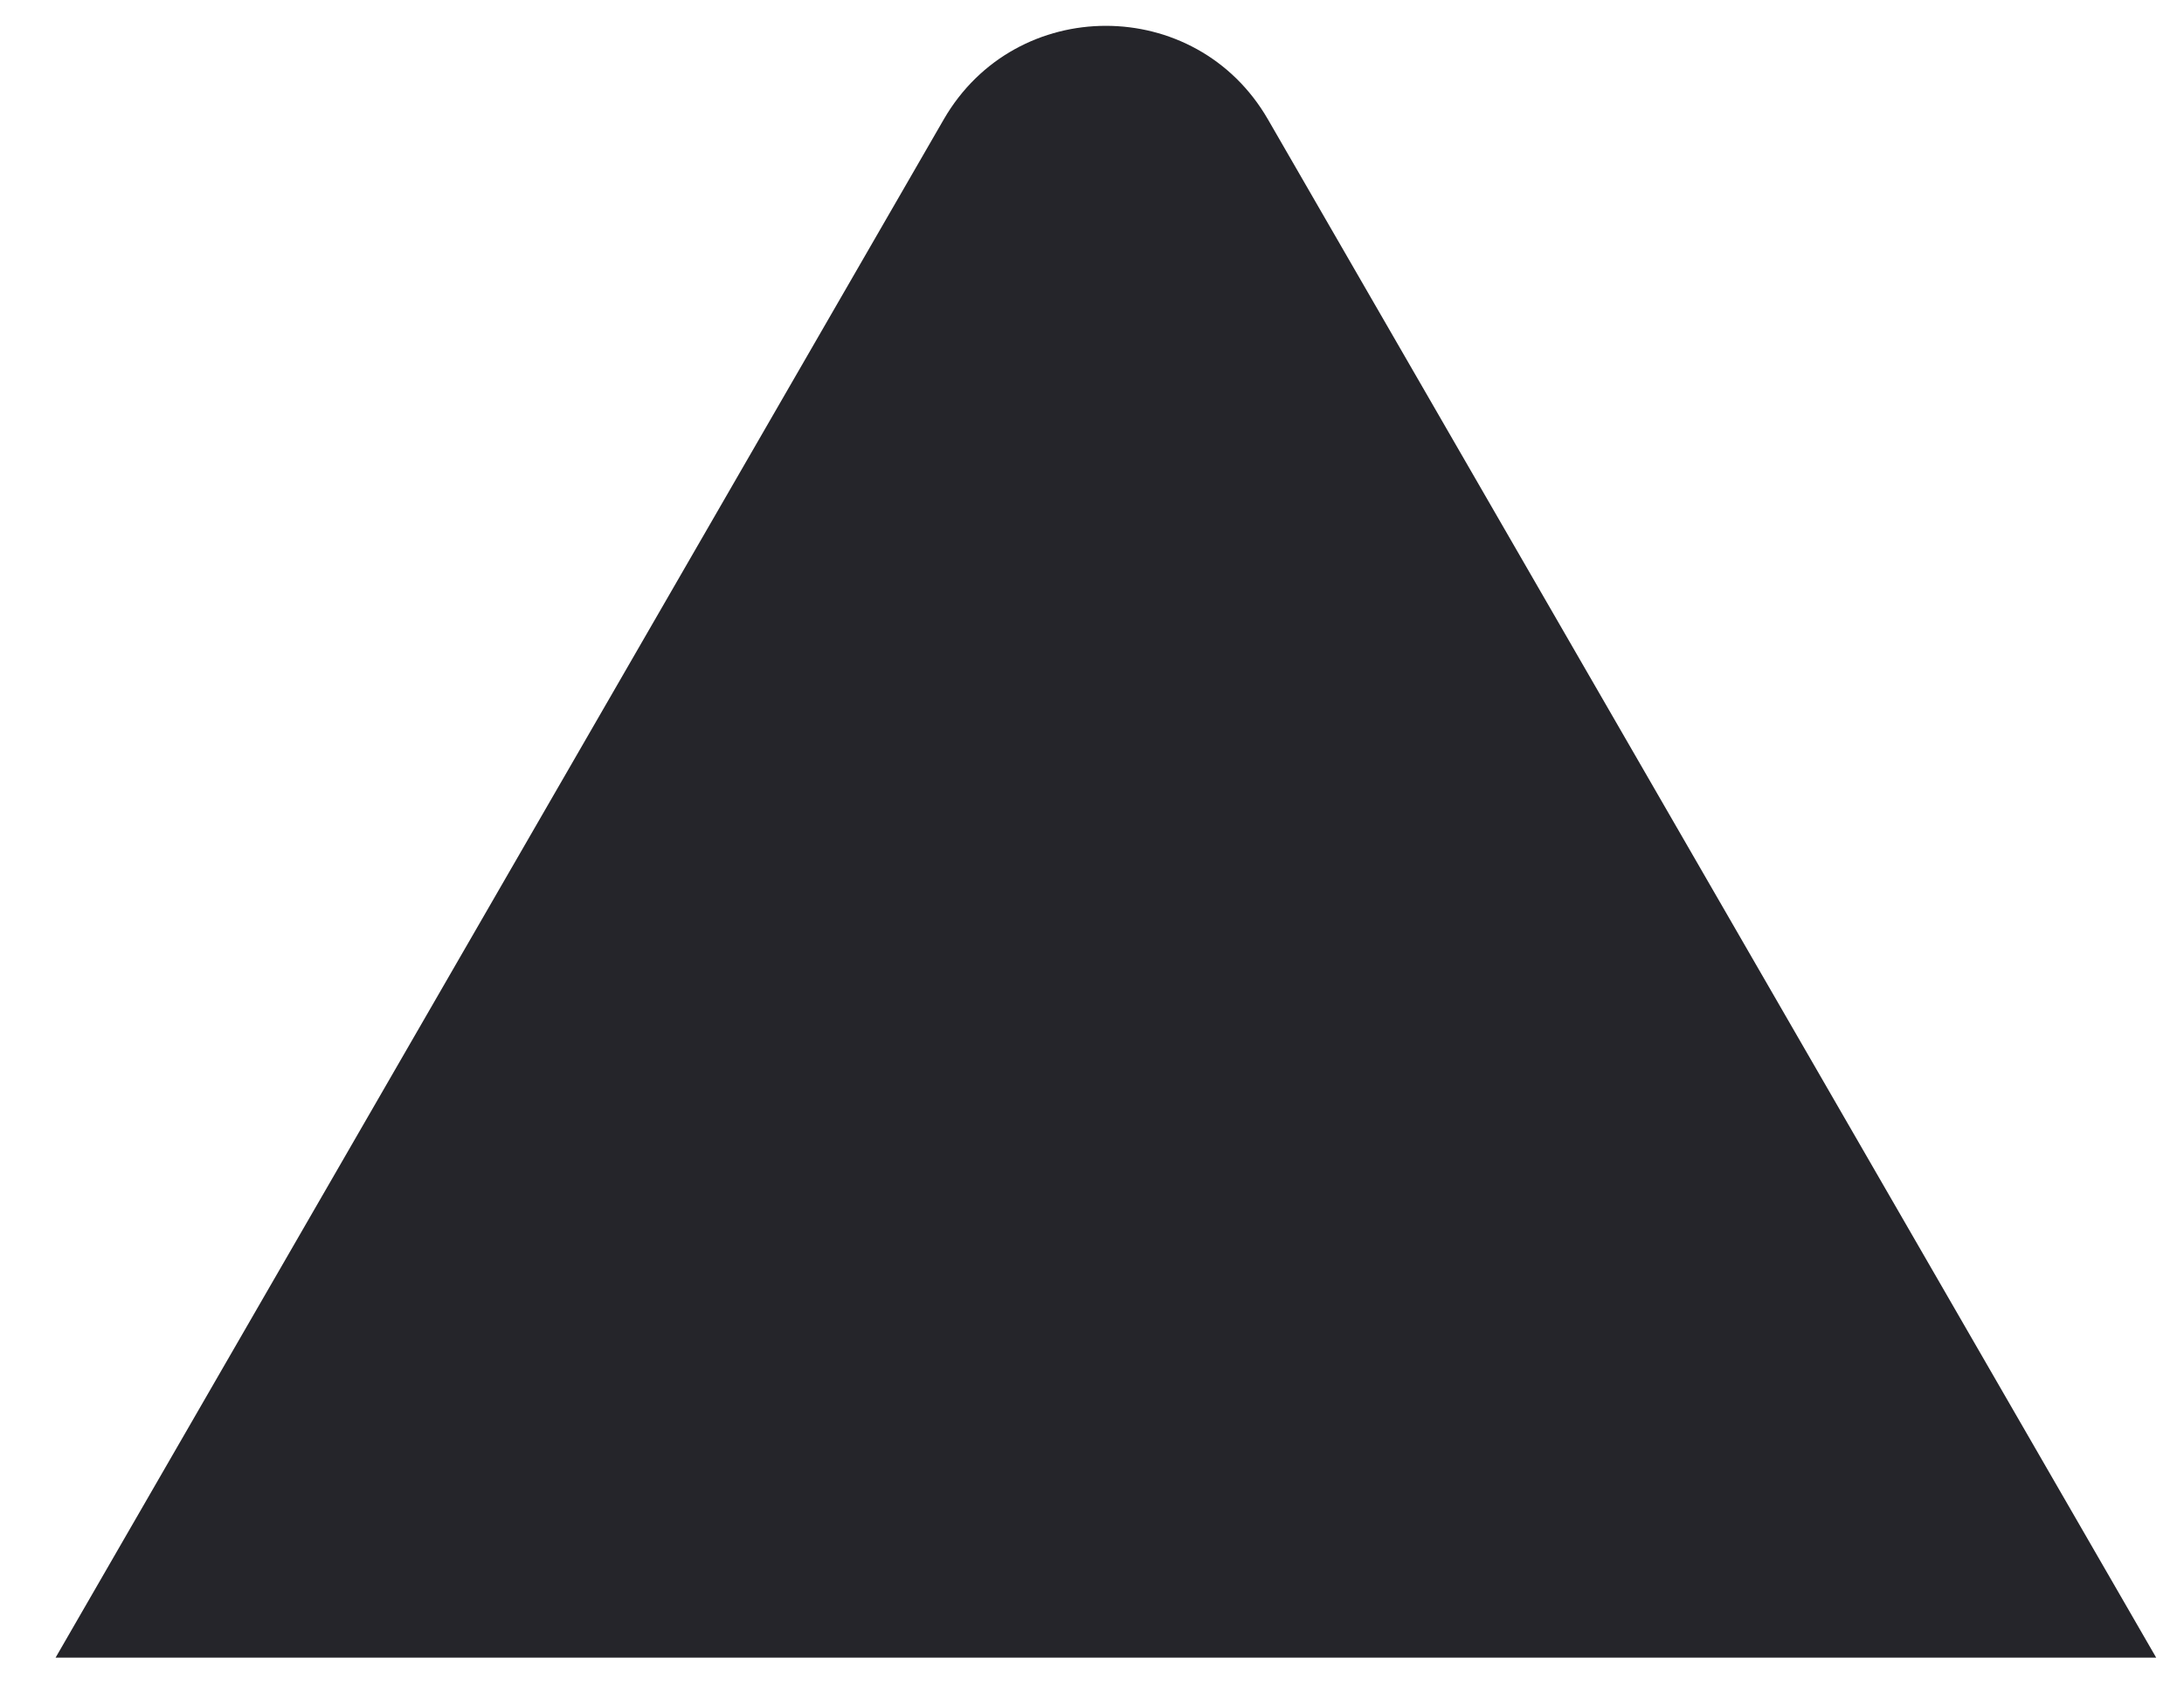<svg width="35" height="27" viewBox="0 0 35 27" fill="none" xmlns="http://www.w3.org/2000/svg">
<path d="M15.124 1.914C16.279 -0.086 19.166 -0.086 20.32 1.914L34.554 26.567H0.891L15.124 1.914Z" fill="#25252A"/>
</svg>
